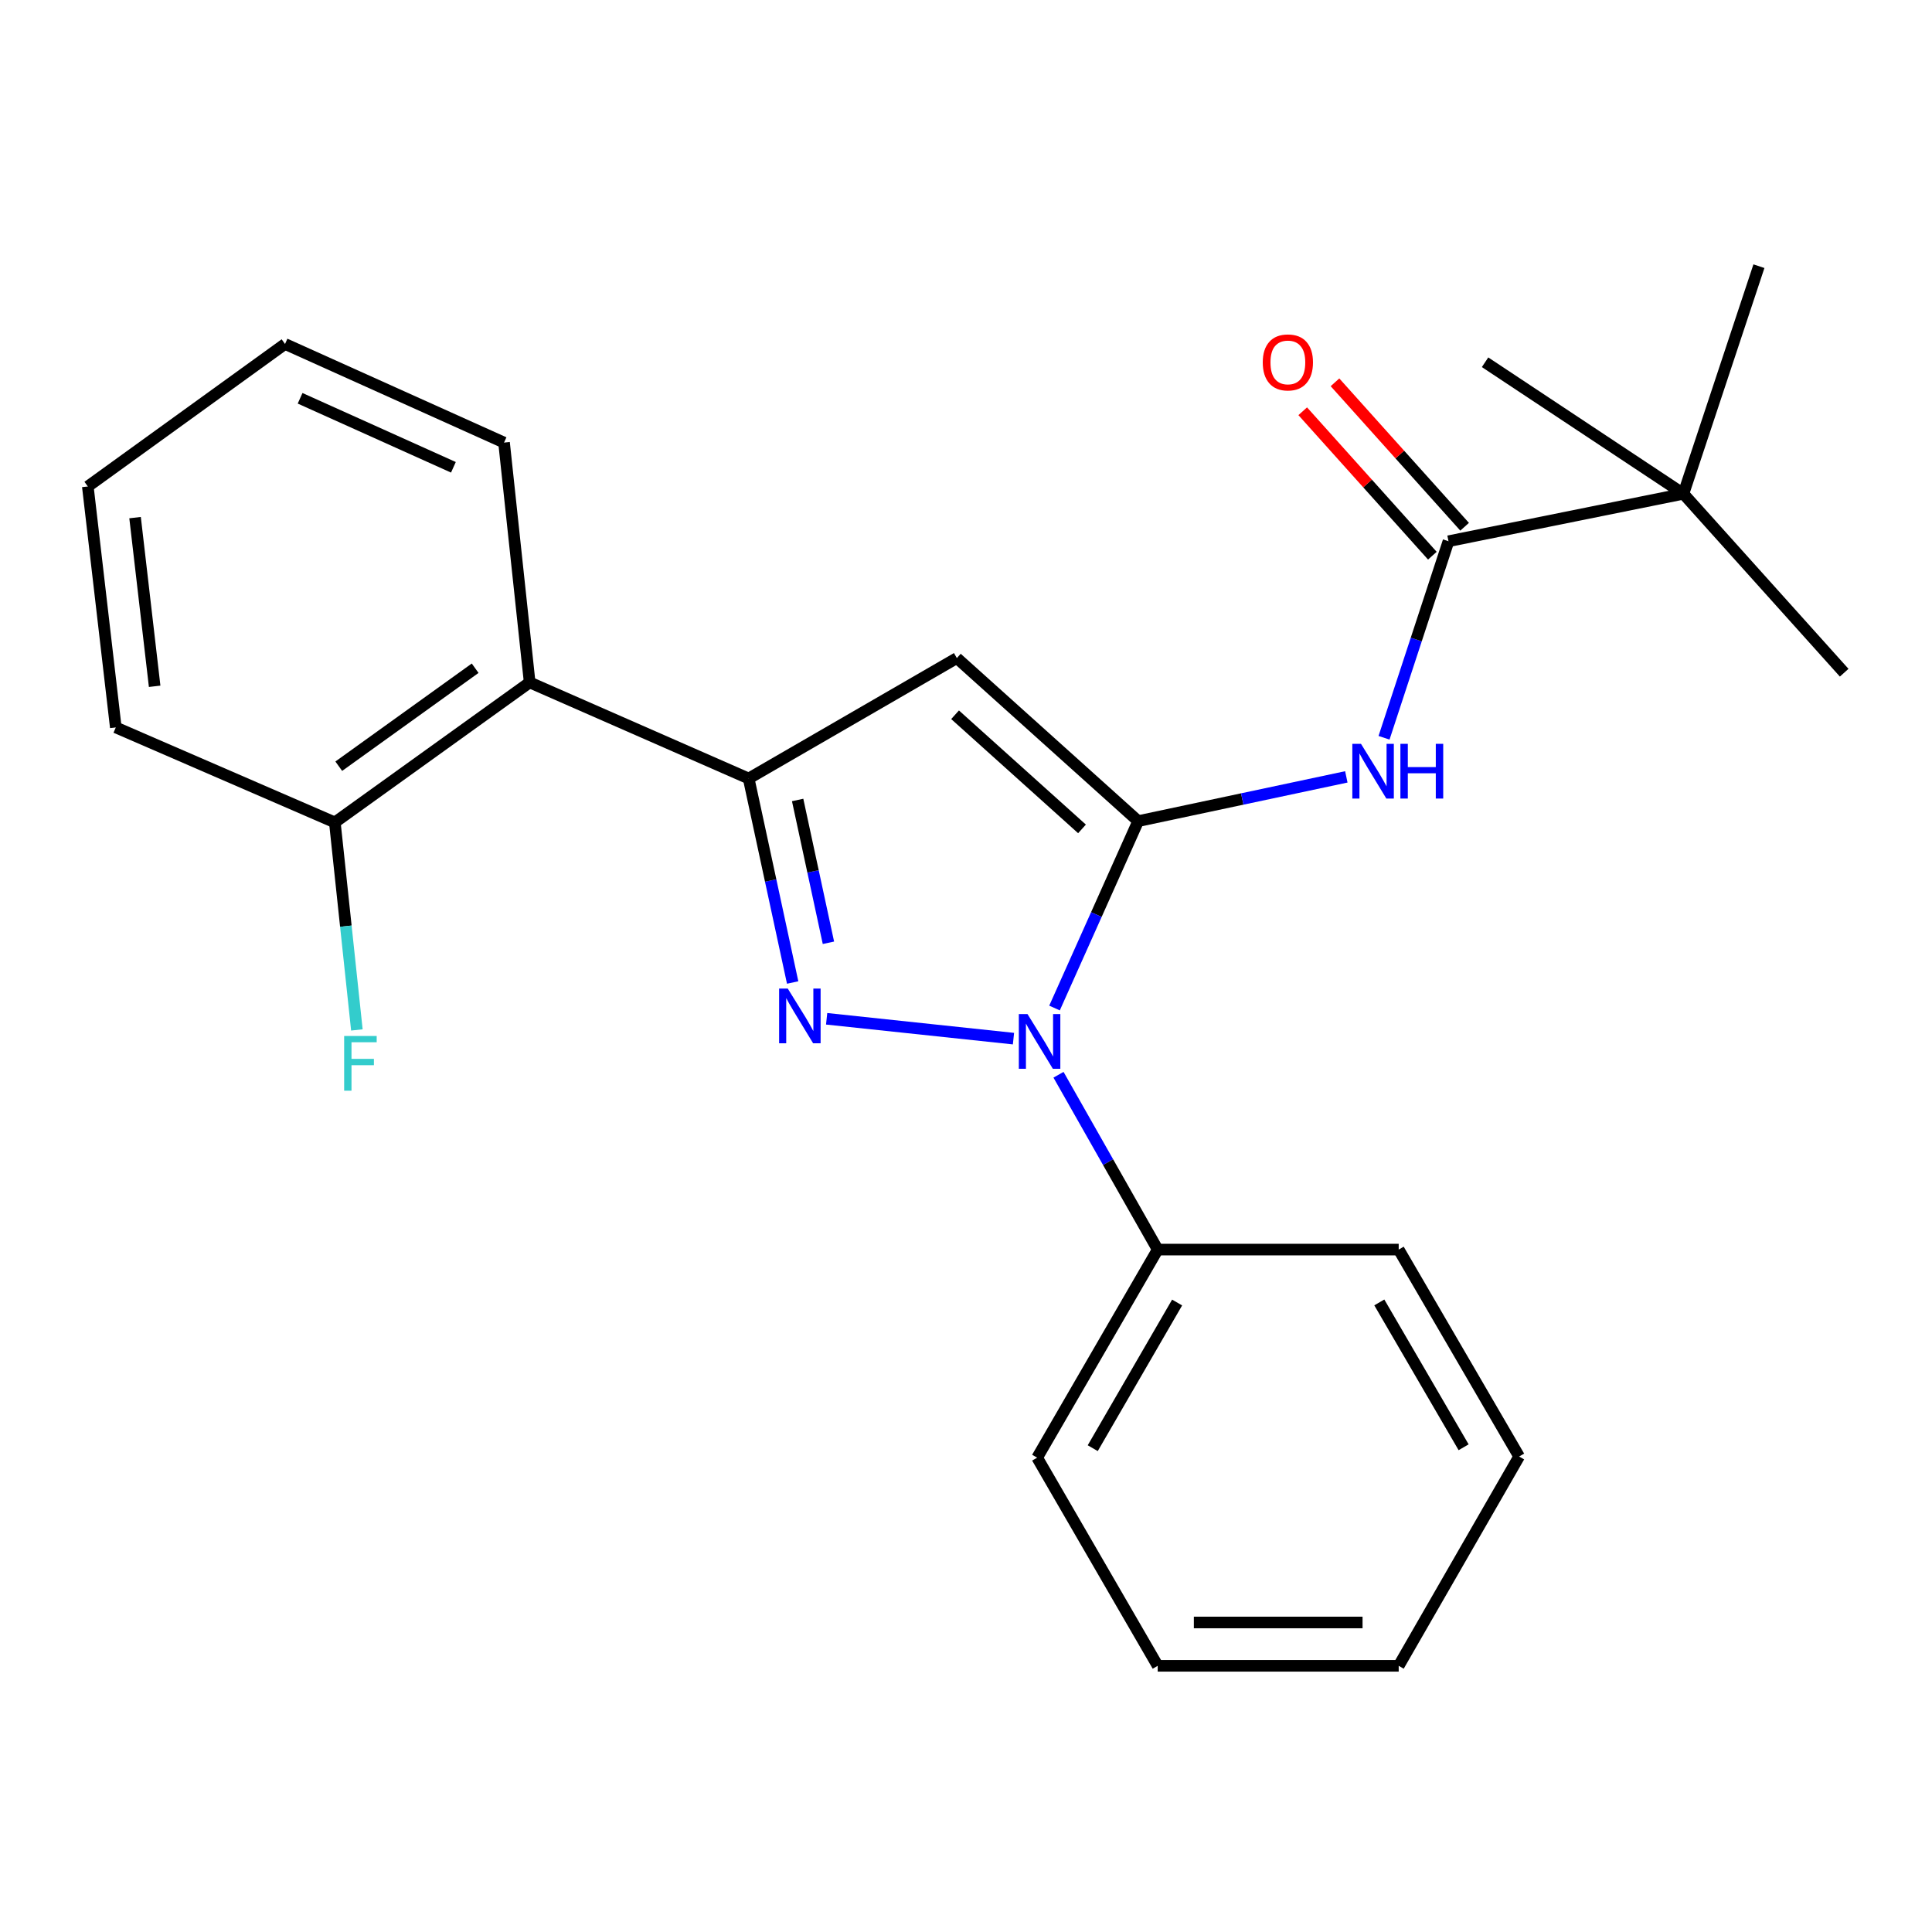 <?xml version='1.0' encoding='iso-8859-1'?>
<svg version='1.1' baseProfile='full'
              xmlns='http://www.w3.org/2000/svg'
                      xmlns:rdkit='http://www.rdkit.org/xml'
                      xmlns:xlink='http://www.w3.org/1999/xlink'
                  xml:space='preserve'
width='1000px' height='1000px' viewBox='0 0 1000 1000'>
<!-- END OF HEADER -->
<rect style='opacity:1.0;fill:#FFFFFF;stroke:none' width='1000' height='1000' x='0' y='0'> </rect>
<path class='bond-1' d='M 589.119,425.013 L 567.47,473.381' style='fill:none;fill-rule:evenodd;stroke:#000000;stroke-width:6px;stroke-linecap:butt;stroke-linejoin:miter;stroke-opacity:1' />
<path class='bond-1' d='M 567.47,473.381 L 545.821,521.75' style='fill:none;fill-rule:evenodd;stroke:#0000FF;stroke-width:6px;stroke-linecap:butt;stroke-linejoin:miter;stroke-opacity:1' />
<path class='bond-3' d='M 589.119,425.013 L 495.264,340.617' style='fill:none;fill-rule:evenodd;stroke:#000000;stroke-width:6px;stroke-linecap:butt;stroke-linejoin:miter;stroke-opacity:1' />
<path class='bond-3' d='M 560.042,429.034 L 494.343,369.957' style='fill:none;fill-rule:evenodd;stroke:#000000;stroke-width:6px;stroke-linecap:butt;stroke-linejoin:miter;stroke-opacity:1' />
<path class='bond-4' d='M 589.119,425.013 L 642.988,413.561' style='fill:none;fill-rule:evenodd;stroke:#000000;stroke-width:6px;stroke-linecap:butt;stroke-linejoin:miter;stroke-opacity:1' />
<path class='bond-4' d='M 642.988,413.561 L 696.856,402.11' style='fill:none;fill-rule:evenodd;stroke:#0000FF;stroke-width:6px;stroke-linecap:butt;stroke-linejoin:miter;stroke-opacity:1' />
<path class='bond-0' d='M 427.868,527.32 L 524.575,537.597' style='fill:none;fill-rule:evenodd;stroke:#0000FF;stroke-width:6px;stroke-linecap:butt;stroke-linejoin:miter;stroke-opacity:1' />
<path class='bond-24' d='M 410.278,508.544 L 398.896,455.749' style='fill:none;fill-rule:evenodd;stroke:#0000FF;stroke-width:6px;stroke-linecap:butt;stroke-linejoin:miter;stroke-opacity:1' />
<path class='bond-24' d='M 398.896,455.749 L 387.513,402.954' style='fill:none;fill-rule:evenodd;stroke:#000000;stroke-width:6px;stroke-linecap:butt;stroke-linejoin:miter;stroke-opacity:1' />
<path class='bond-24' d='M 428.792,487.978 L 420.824,451.022' style='fill:none;fill-rule:evenodd;stroke:#0000FF;stroke-width:6px;stroke-linecap:butt;stroke-linejoin:miter;stroke-opacity:1' />
<path class='bond-24' d='M 420.824,451.022 L 412.857,414.065' style='fill:none;fill-rule:evenodd;stroke:#000000;stroke-width:6px;stroke-linecap:butt;stroke-linejoin:miter;stroke-opacity:1' />
<path class='bond-8' d='M 547.878,556.29 L 573.552,601.537' style='fill:none;fill-rule:evenodd;stroke:#0000FF;stroke-width:6px;stroke-linecap:butt;stroke-linejoin:miter;stroke-opacity:1' />
<path class='bond-8' d='M 573.552,601.537 L 599.227,646.784' style='fill:none;fill-rule:evenodd;stroke:#000000;stroke-width:6px;stroke-linecap:butt;stroke-linejoin:miter;stroke-opacity:1' />
<path class='bond-2' d='M 387.513,402.954 L 495.264,340.617' style='fill:none;fill-rule:evenodd;stroke:#000000;stroke-width:6px;stroke-linecap:butt;stroke-linejoin:miter;stroke-opacity:1' />
<path class='bond-6' d='M 387.513,402.954 L 274.154,353.216' style='fill:none;fill-rule:evenodd;stroke:#000000;stroke-width:6px;stroke-linecap:butt;stroke-linejoin:miter;stroke-opacity:1' />
<path class='bond-5' d='M 716.374,381.874 L 733.055,331.005' style='fill:none;fill-rule:evenodd;stroke:#0000FF;stroke-width:6px;stroke-linecap:butt;stroke-linejoin:miter;stroke-opacity:1' />
<path class='bond-5' d='M 733.055,331.005 L 749.736,280.136' style='fill:none;fill-rule:evenodd;stroke:#000000;stroke-width:6px;stroke-linecap:butt;stroke-linejoin:miter;stroke-opacity:1' />
<path class='bond-7' d='M 749.736,280.136 L 871.333,255.573' style='fill:none;fill-rule:evenodd;stroke:#000000;stroke-width:6px;stroke-linecap:butt;stroke-linejoin:miter;stroke-opacity:1' />
<path class='bond-10' d='M 758.084,272.645 L 724.535,235.263' style='fill:none;fill-rule:evenodd;stroke:#000000;stroke-width:6px;stroke-linecap:butt;stroke-linejoin:miter;stroke-opacity:1' />
<path class='bond-10' d='M 724.535,235.263 L 690.986,197.882' style='fill:none;fill-rule:evenodd;stroke:#FF0000;stroke-width:6px;stroke-linecap:butt;stroke-linejoin:miter;stroke-opacity:1' />
<path class='bond-10' d='M 741.389,287.628 L 707.84,250.247' style='fill:none;fill-rule:evenodd;stroke:#000000;stroke-width:6px;stroke-linecap:butt;stroke-linejoin:miter;stroke-opacity:1' />
<path class='bond-10' d='M 707.84,250.247 L 674.291,212.866' style='fill:none;fill-rule:evenodd;stroke:#FF0000;stroke-width:6px;stroke-linecap:butt;stroke-linejoin:miter;stroke-opacity:1' />
<path class='bond-9' d='M 274.154,353.216 L 173.308,425.674' style='fill:none;fill-rule:evenodd;stroke:#000000;stroke-width:6px;stroke-linecap:butt;stroke-linejoin:miter;stroke-opacity:1' />
<path class='bond-9' d='M 245.938,345.867 L 175.345,396.587' style='fill:none;fill-rule:evenodd;stroke:#000000;stroke-width:6px;stroke-linecap:butt;stroke-linejoin:miter;stroke-opacity:1' />
<path class='bond-12' d='M 274.154,353.216 L 260.894,229.077' style='fill:none;fill-rule:evenodd;stroke:#000000;stroke-width:6px;stroke-linecap:butt;stroke-linejoin:miter;stroke-opacity:1' />
<path class='bond-13' d='M 871.333,255.573 L 954.545,348.194' style='fill:none;fill-rule:evenodd;stroke:#000000;stroke-width:6px;stroke-linecap:butt;stroke-linejoin:miter;stroke-opacity:1' />
<path class='bond-14' d='M 871.333,255.573 L 768.667,187.502' style='fill:none;fill-rule:evenodd;stroke:#000000;stroke-width:6px;stroke-linecap:butt;stroke-linejoin:miter;stroke-opacity:1' />
<path class='bond-15' d='M 871.333,255.573 L 910.416,137.777' style='fill:none;fill-rule:evenodd;stroke:#000000;stroke-width:6px;stroke-linecap:butt;stroke-linejoin:miter;stroke-opacity:1' />
<path class='bond-16' d='M 599.227,646.784 L 536.827,754.485' style='fill:none;fill-rule:evenodd;stroke:#000000;stroke-width:6px;stroke-linecap:butt;stroke-linejoin:miter;stroke-opacity:1' />
<path class='bond-16' d='M 609.277,674.185 L 565.597,749.575' style='fill:none;fill-rule:evenodd;stroke:#000000;stroke-width:6px;stroke-linecap:butt;stroke-linejoin:miter;stroke-opacity:1' />
<path class='bond-17' d='M 599.227,646.784 L 723.964,646.784' style='fill:none;fill-rule:evenodd;stroke:#000000;stroke-width:6px;stroke-linecap:butt;stroke-linejoin:miter;stroke-opacity:1' />
<path class='bond-11' d='M 173.308,425.674 L 179.013,479.382' style='fill:none;fill-rule:evenodd;stroke:#000000;stroke-width:6px;stroke-linecap:butt;stroke-linejoin:miter;stroke-opacity:1' />
<path class='bond-11' d='M 179.013,479.382 L 184.718,533.091' style='fill:none;fill-rule:evenodd;stroke:#33CCCC;stroke-width:6px;stroke-linecap:butt;stroke-linejoin:miter;stroke-opacity:1' />
<path class='bond-18' d='M 173.308,425.674 L 59.936,376.521' style='fill:none;fill-rule:evenodd;stroke:#000000;stroke-width:6px;stroke-linecap:butt;stroke-linejoin:miter;stroke-opacity:1' />
<path class='bond-19' d='M 260.894,229.077 L 147.535,178.043' style='fill:none;fill-rule:evenodd;stroke:#000000;stroke-width:6px;stroke-linecap:butt;stroke-linejoin:miter;stroke-opacity:1' />
<path class='bond-19' d='M 234.681,241.877 L 155.33,206.154' style='fill:none;fill-rule:evenodd;stroke:#000000;stroke-width:6px;stroke-linecap:butt;stroke-linejoin:miter;stroke-opacity:1' />
<path class='bond-20' d='M 536.827,754.485 L 599.227,862.223' style='fill:none;fill-rule:evenodd;stroke:#000000;stroke-width:6px;stroke-linecap:butt;stroke-linejoin:miter;stroke-opacity:1' />
<path class='bond-21' d='M 723.964,646.784 L 786.301,753.886' style='fill:none;fill-rule:evenodd;stroke:#000000;stroke-width:6px;stroke-linecap:butt;stroke-linejoin:miter;stroke-opacity:1' />
<path class='bond-21' d='M 713.927,674.133 L 757.563,749.105' style='fill:none;fill-rule:evenodd;stroke:#000000;stroke-width:6px;stroke-linecap:butt;stroke-linejoin:miter;stroke-opacity:1' />
<path class='bond-26' d='M 59.936,376.521 L 45.455,251.796' style='fill:none;fill-rule:evenodd;stroke:#000000;stroke-width:6px;stroke-linecap:butt;stroke-linejoin:miter;stroke-opacity:1' />
<path class='bond-26' d='M 80.047,355.225 L 69.91,267.918' style='fill:none;fill-rule:evenodd;stroke:#000000;stroke-width:6px;stroke-linecap:butt;stroke-linejoin:miter;stroke-opacity:1' />
<path class='bond-22' d='M 147.535,178.043 L 45.455,251.796' style='fill:none;fill-rule:evenodd;stroke:#000000;stroke-width:6px;stroke-linecap:butt;stroke-linejoin:miter;stroke-opacity:1' />
<path class='bond-25' d='M 599.227,862.223 L 723.964,862.223' style='fill:none;fill-rule:evenodd;stroke:#000000;stroke-width:6px;stroke-linecap:butt;stroke-linejoin:miter;stroke-opacity:1' />
<path class='bond-25' d='M 617.937,839.791 L 705.253,839.791' style='fill:none;fill-rule:evenodd;stroke:#000000;stroke-width:6px;stroke-linecap:butt;stroke-linejoin:miter;stroke-opacity:1' />
<path class='bond-23' d='M 786.301,753.886 L 723.964,862.223' style='fill:none;fill-rule:evenodd;stroke:#000000;stroke-width:6px;stroke-linecap:butt;stroke-linejoin:miter;stroke-opacity:1' />
<path  class='atom-1' d='M 407.749 511.687
L 417.029 526.687
Q 417.949 528.167, 419.429 530.847
Q 420.909 533.527, 420.989 533.687
L 420.989 511.687
L 424.749 511.687
L 424.749 540.007
L 420.869 540.007
L 410.909 523.607
Q 409.749 521.687, 408.509 519.487
Q 407.309 517.287, 406.949 516.607
L 406.949 540.007
L 403.269 540.007
L 403.269 511.687
L 407.749 511.687
' fill='#0000FF'/>
<path  class='atom-2' d='M 531.825 524.873
L 541.105 539.873
Q 542.025 541.353, 543.505 544.033
Q 544.985 546.713, 545.065 546.873
L 545.065 524.873
L 548.825 524.873
L 548.825 553.193
L 544.945 553.193
L 534.985 536.793
Q 533.825 534.873, 532.585 532.673
Q 531.385 530.473, 531.025 529.793
L 531.025 553.193
L 527.345 553.193
L 527.345 524.873
L 531.825 524.873
' fill='#0000FF'/>
<path  class='atom-5' d='M 704.444 385.006
L 713.724 400.006
Q 714.644 401.486, 716.124 404.166
Q 717.604 406.846, 717.684 407.006
L 717.684 385.006
L 721.444 385.006
L 721.444 413.326
L 717.564 413.326
L 707.604 396.926
Q 706.444 395.006, 705.204 392.806
Q 704.004 390.606, 703.644 389.926
L 703.644 413.326
L 699.964 413.326
L 699.964 385.006
L 704.444 385.006
' fill='#0000FF'/>
<path  class='atom-5' d='M 724.844 385.006
L 728.684 385.006
L 728.684 397.046
L 743.164 397.046
L 743.164 385.006
L 747.004 385.006
L 747.004 413.326
L 743.164 413.326
L 743.164 400.246
L 728.684 400.246
L 728.684 413.326
L 724.844 413.326
L 724.844 385.006
' fill='#0000FF'/>
<path  class='atom-11' d='M 653.599 187.582
Q 653.599 180.782, 656.959 176.982
Q 660.319 173.182, 666.599 173.182
Q 672.879 173.182, 676.239 176.982
Q 679.599 180.782, 679.599 187.582
Q 679.599 194.462, 676.199 198.382
Q 672.799 202.262, 666.599 202.262
Q 660.359 202.262, 656.959 198.382
Q 653.599 194.502, 653.599 187.582
M 666.599 199.062
Q 670.919 199.062, 673.239 196.182
Q 675.599 193.262, 675.599 187.582
Q 675.599 182.022, 673.239 179.222
Q 670.919 176.382, 666.599 176.382
Q 662.279 176.382, 659.919 179.182
Q 657.599 181.982, 657.599 187.582
Q 657.599 193.302, 659.919 196.182
Q 662.279 199.062, 666.599 199.062
' fill='#FF0000'/>
<path  class='atom-12' d='M 178.135 536.226
L 194.975 536.226
L 194.975 539.466
L 181.935 539.466
L 181.935 548.066
L 193.535 548.066
L 193.535 551.346
L 181.935 551.346
L 181.935 564.546
L 178.135 564.546
L 178.135 536.226
' fill='#33CCCC'/>
</svg>
